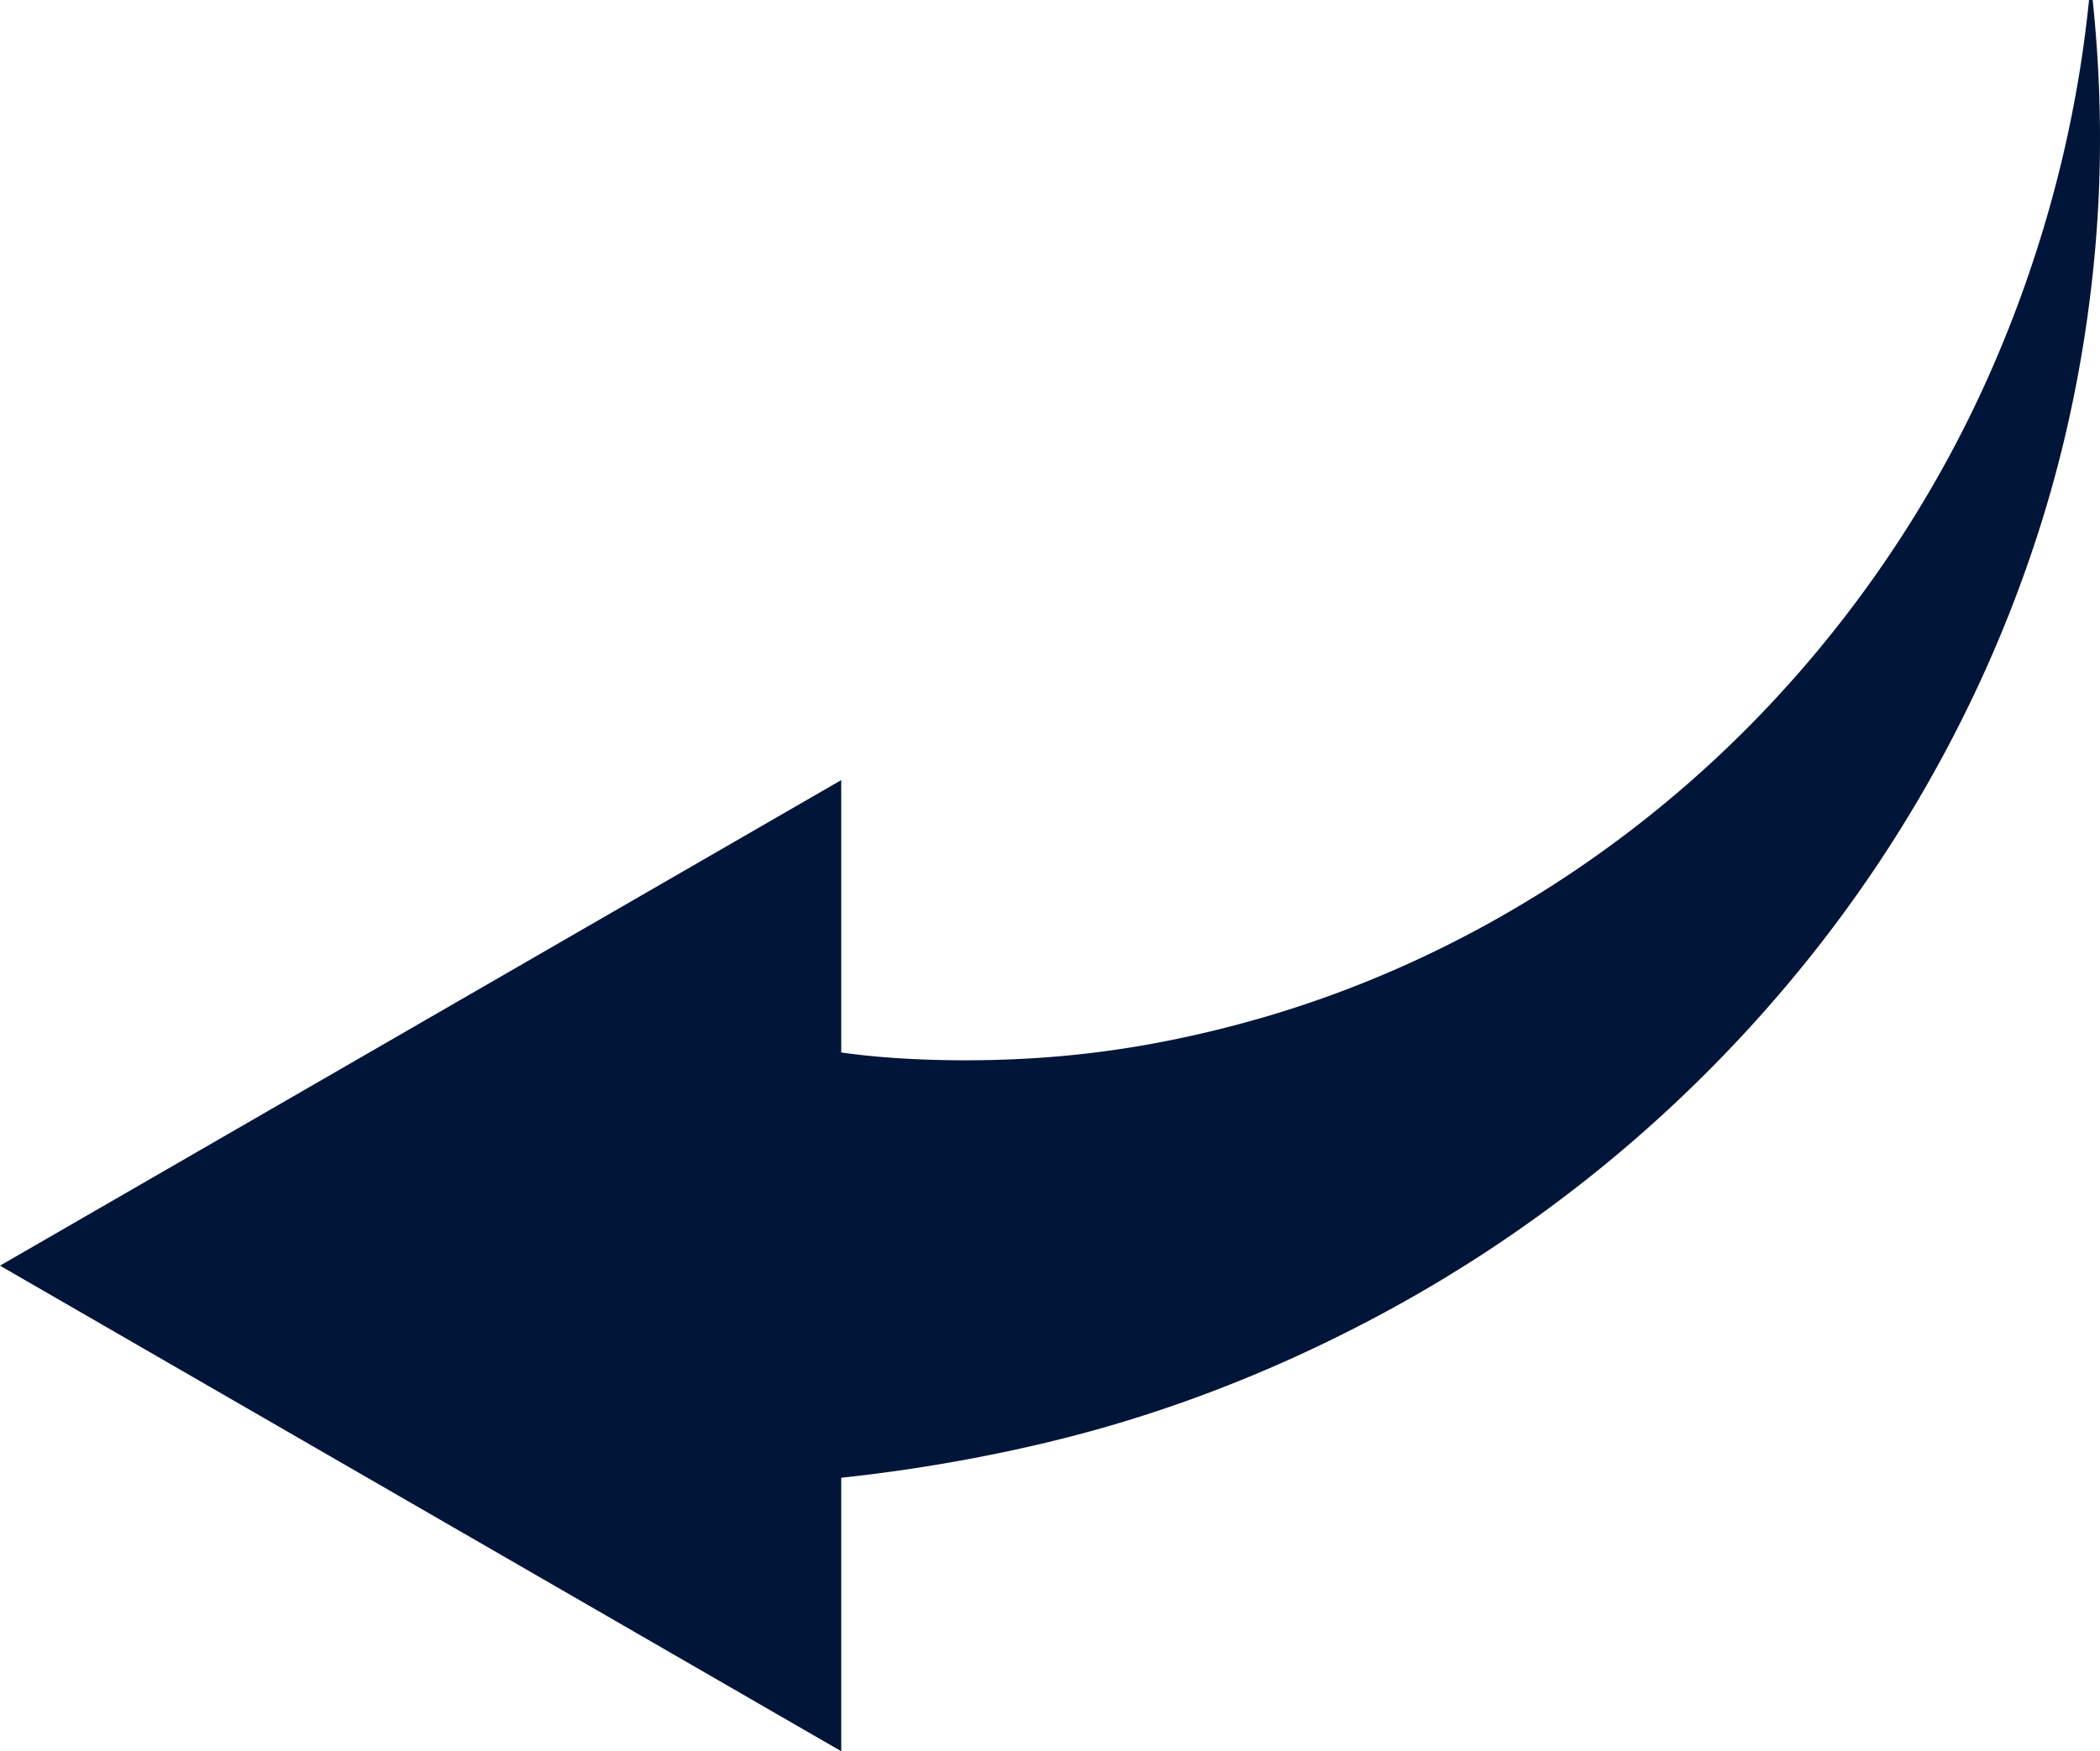 <svg preserveAspectRatio="none" data-bbox="18.998 41 147.288 122.855" xmlns="http://www.w3.org/2000/svg" viewBox="18.998 41 147.288 122.855" role="presentation" aria-hidden="true" aria-labelledby="svgcid-wnk3wv-ilfh5l"><title id="svgcid-wnk3wv-ilfh5l"></title>
    <g>
        <path fill="#001538" d="M165.774 41h-.257a85.437 85.437 0 0 1-3.5 17.012c-1.705 5.436-3.936 10.703-6.629 15.583-5.382 9.766-12.619 18.247-20.993 24.866-8.37 6.629-17.866 11.44-27.671 14.161-4.903 1.364-9.666 2.225-14.621 2.574-4.82.342-10.103.213-14.103-.362V95.726L18.998 129.79 78 163.855v-19.187c6-.631 12.907-1.887 19.189-3.748 6.409-1.897 12.455-4.42 18.253-7.494a97.39 97.39 0 0 0 29.673-24.263c8.017-9.758 13.904-20.921 17.387-32.565 1.745-5.821 2.875-11.888 3.418-17.817.543-5.93.472-11.781-.146-17.781z"></path>
    </g>
</svg>